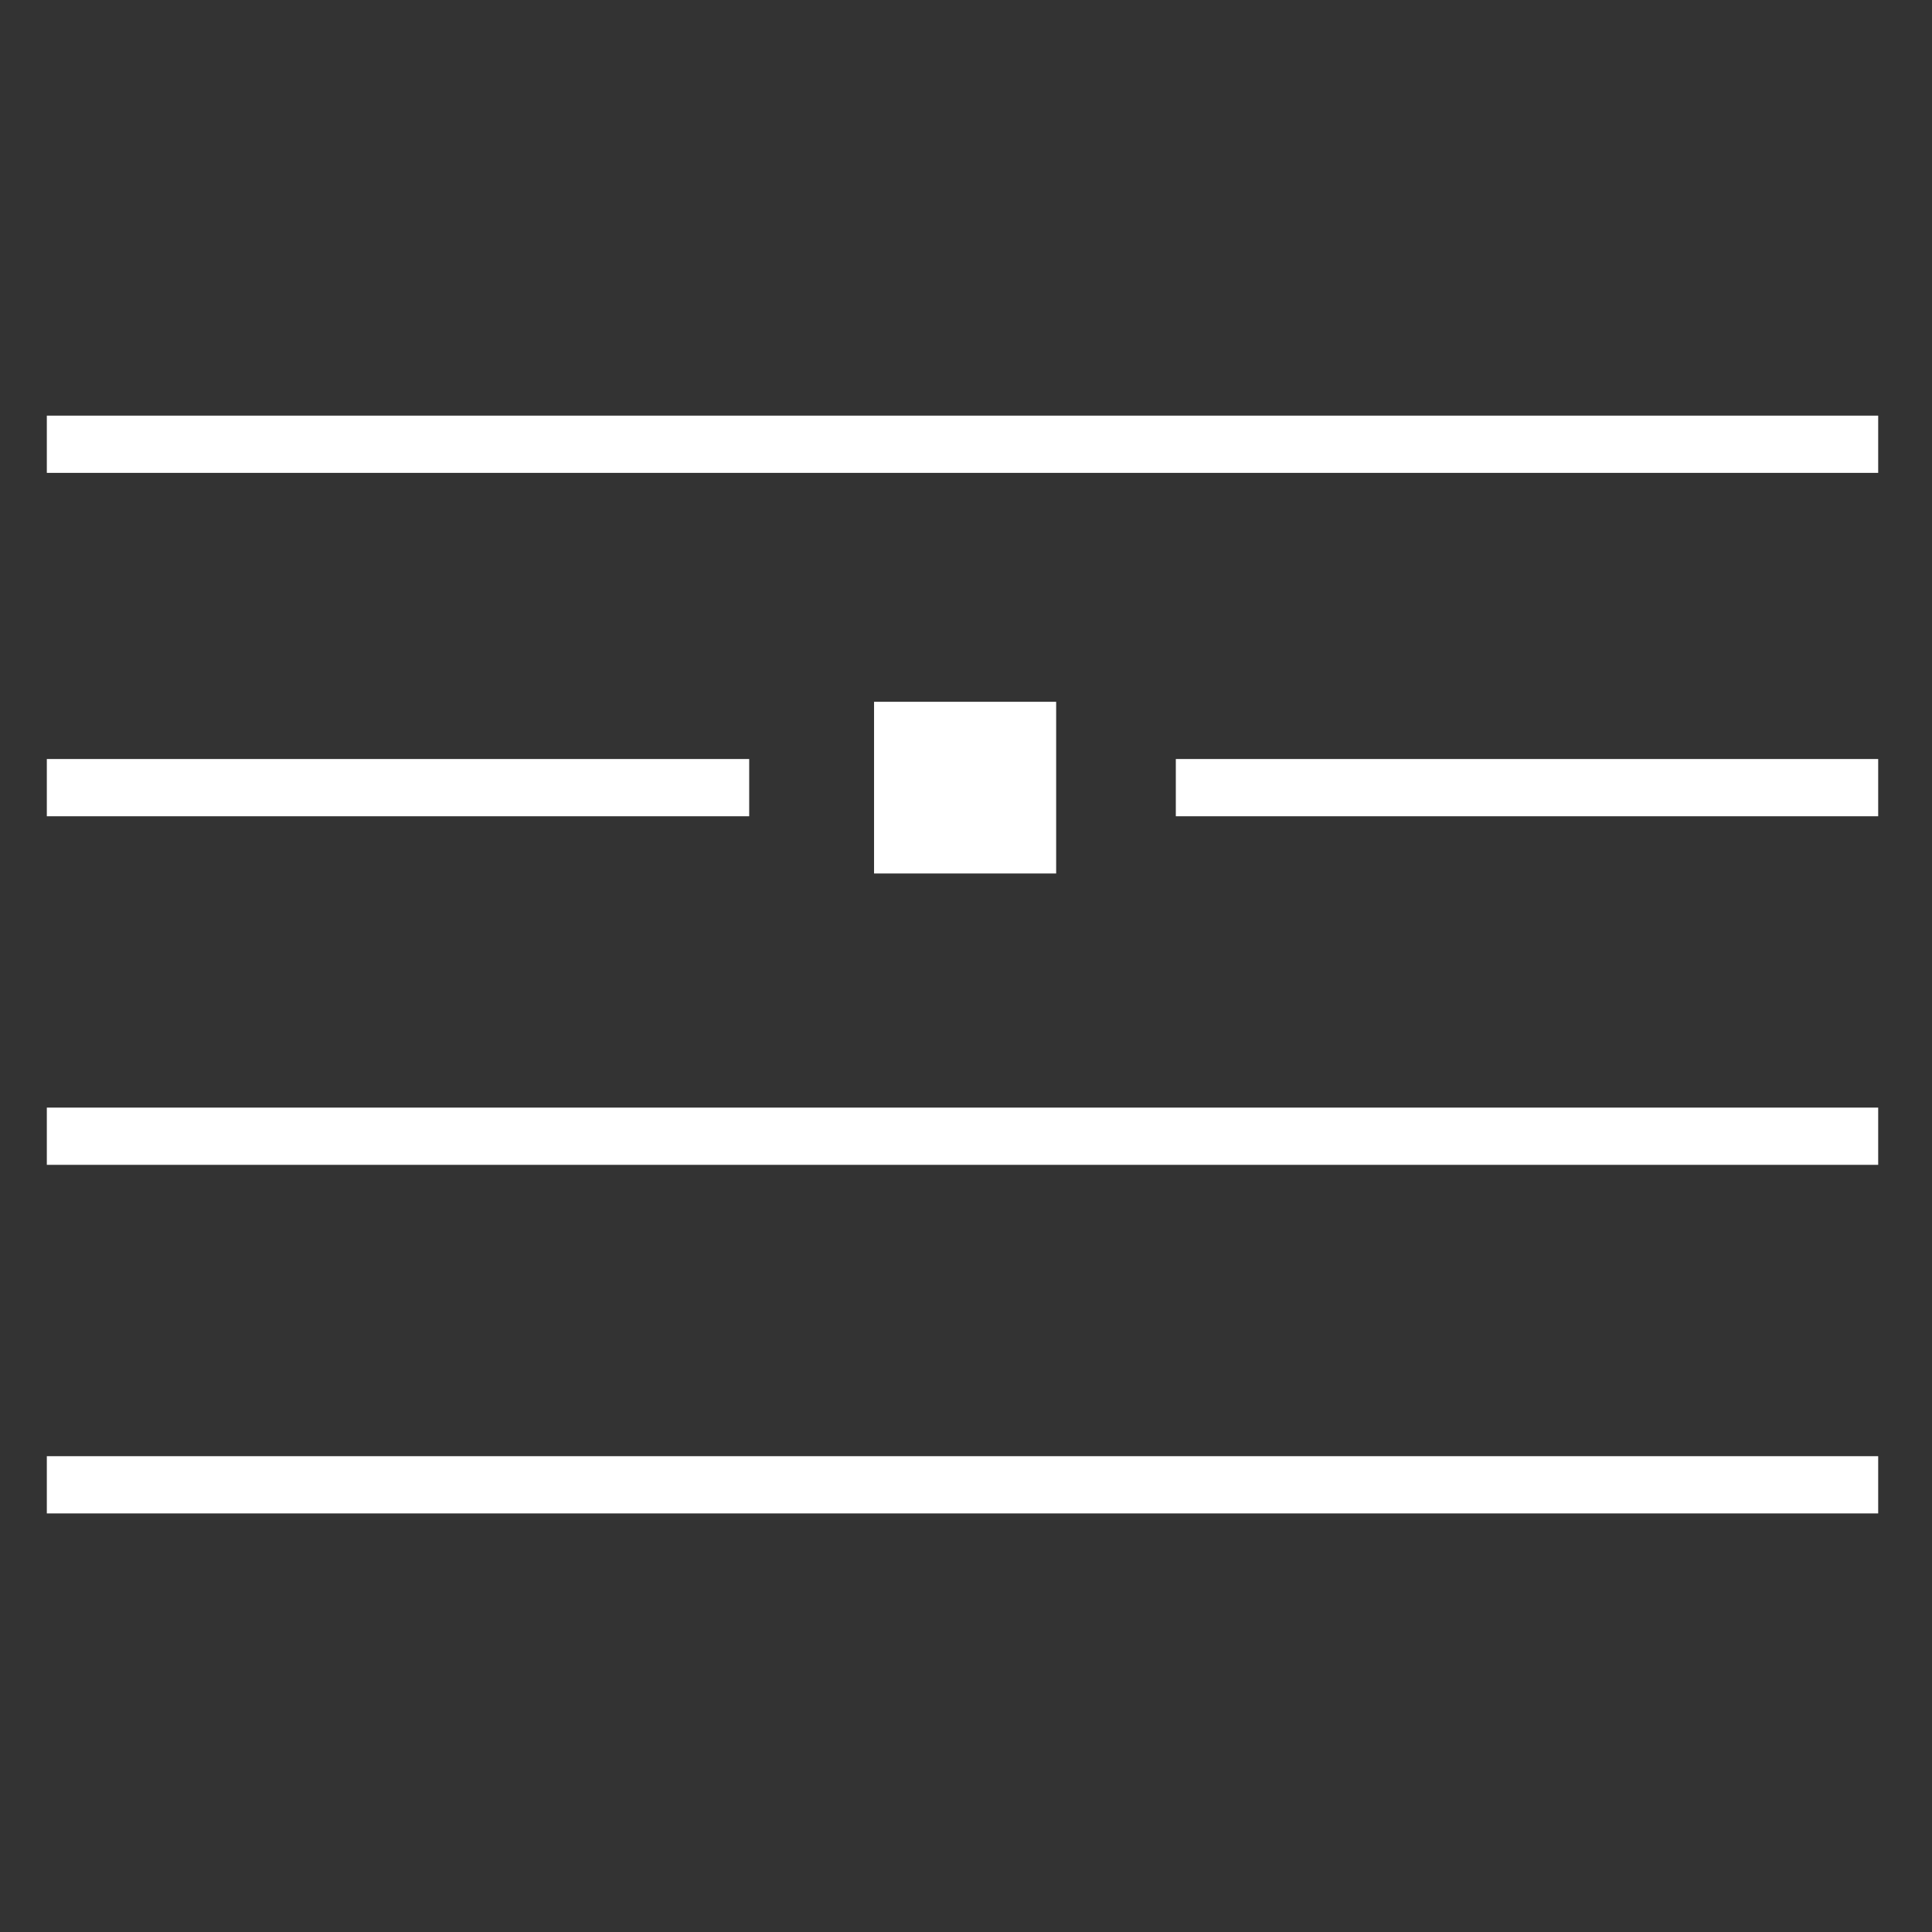 <?xml version="1.0" encoding="UTF-8"?> <!-- Generator: Adobe Illustrator 23.0.3, SVG Export Plug-In . SVG Version: 6.00 Build 0) --> <svg xmlns:cc="http://creativecommons.org/ns#" xmlns:dc="http://purl.org/dc/elements/1.1/" xmlns:rdf="http://www.w3.org/1999/02/22-rdf-syntax-ns#" xmlns:svg="http://www.w3.org/2000/svg" xmlns="http://www.w3.org/2000/svg" xmlns:xlink="http://www.w3.org/1999/xlink" id="svg10" x="0px" y="0px" viewBox="0 0 49.5 49.5" style="enable-background:new 0 0 49.5 49.5;" xml:space="preserve"><rect x="0" y="0" width="49.5" height="49.5" fill="#333333" stroke="none"/> <style type="text/css"> .st0{fill:#FFFFFF;} </style> <g id="g18" transform="matrix(1.333,0,0,-1.333,0,30.111)"> <path id="path60" class="st0" d="M0.9-6.5h35.2v1.1H0.9V-6.5z"></path> <path id="path62" class="st0" d="M0.9,0.2h35.2v1.1H0.9V0.2z"></path> <path id="path64" class="st0" d="M22.6,6.9h13.5V8H22.6L22.6,6.9z"></path> <path id="path66" class="st0" d="M0.9,6.9h13.5V8H0.9V6.9z"></path> <path id="path68" class="st0" d="M0.9,14.6h35.2v-1.1H0.9V14.6z"></path> <path id="path70" class="st0" d="M20.3,5.8h-3.5v3.3h3.5V5.8z"></path> </g> </svg> 